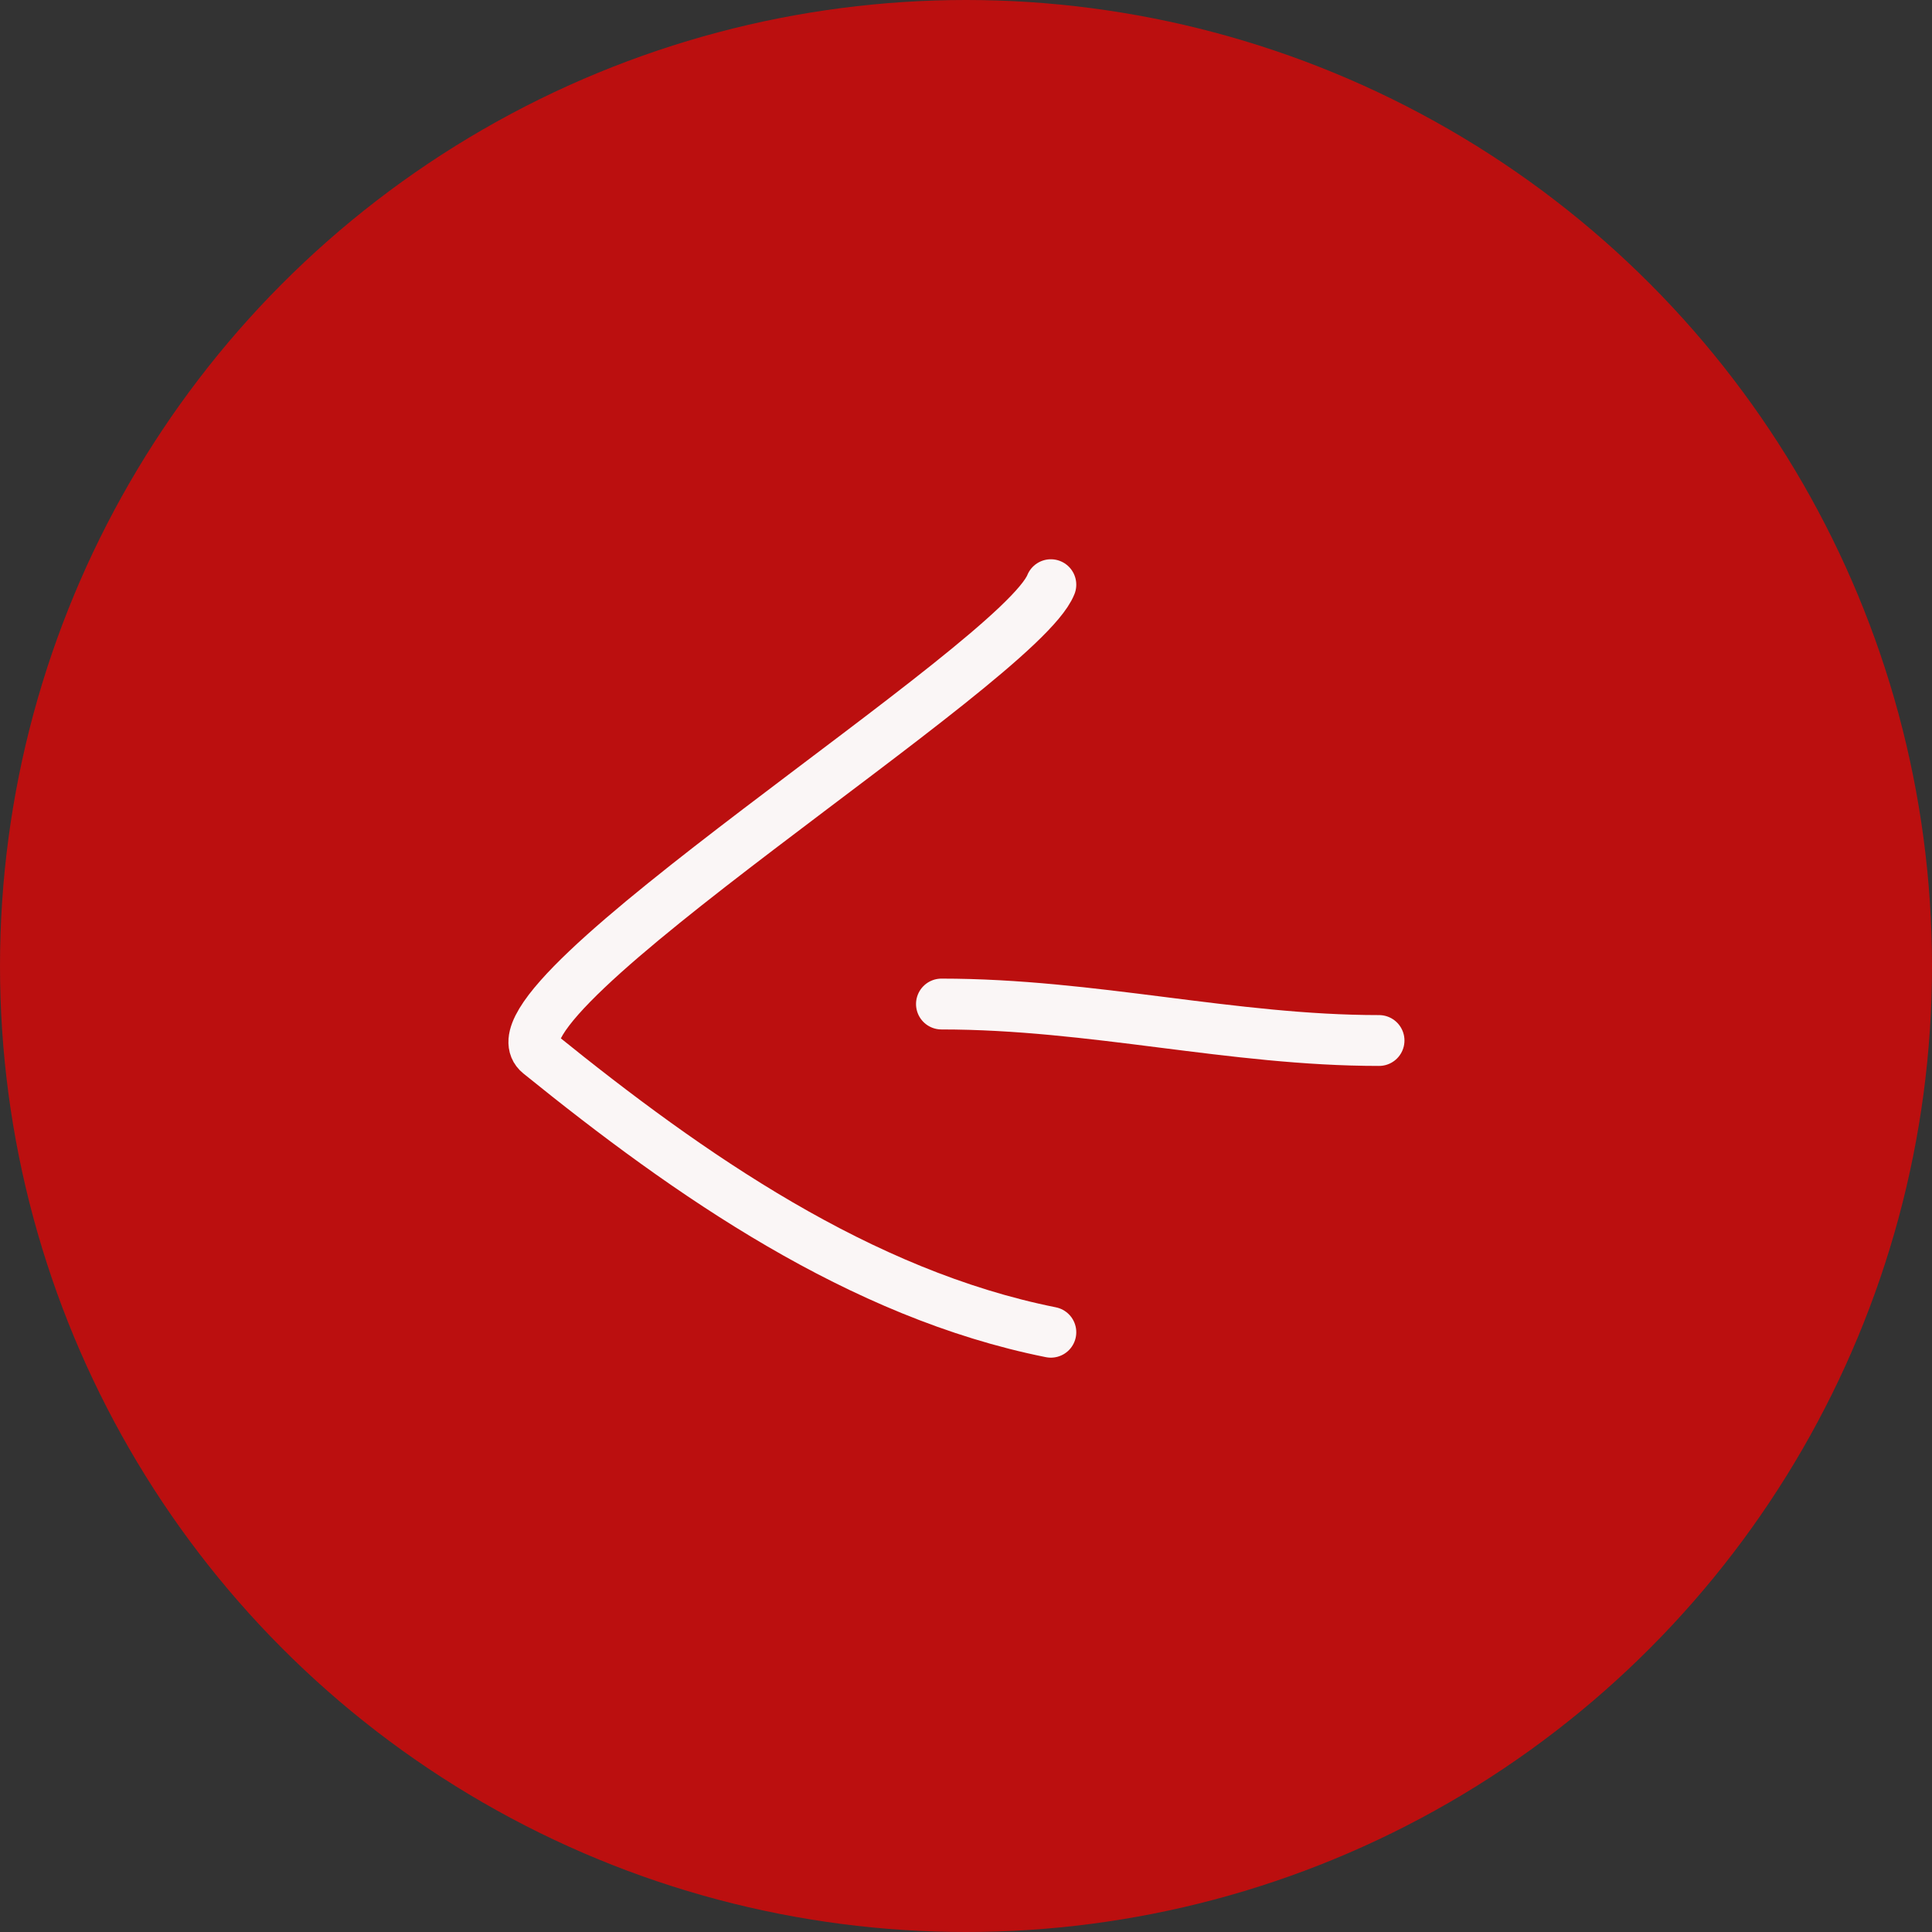 <?xml version="1.0" encoding="UTF-8"?> <svg xmlns="http://www.w3.org/2000/svg" width="76" height="76" viewBox="0 0 76 76" fill="none"><rect x="0" y="0" width="76" height="76" fill="#333333" stroke="none"/> <circle cx="38" cy="38" r="38" fill="#BB0F0F"></circle> <path d="M41.338 23C40.078 26.148 18.635 39.36 21.215 41.449C27.115 46.225 33.832 50.905 41.338 52.407" stroke="#FAF6F6" stroke-width="2" stroke-linecap="round"></path> <path d="M37.034 39.496C42.992 39.496 48.45 40.931 54.248 40.931" stroke="#FAF6F6" stroke-width="2" stroke-linecap="round"></path> </svg> 